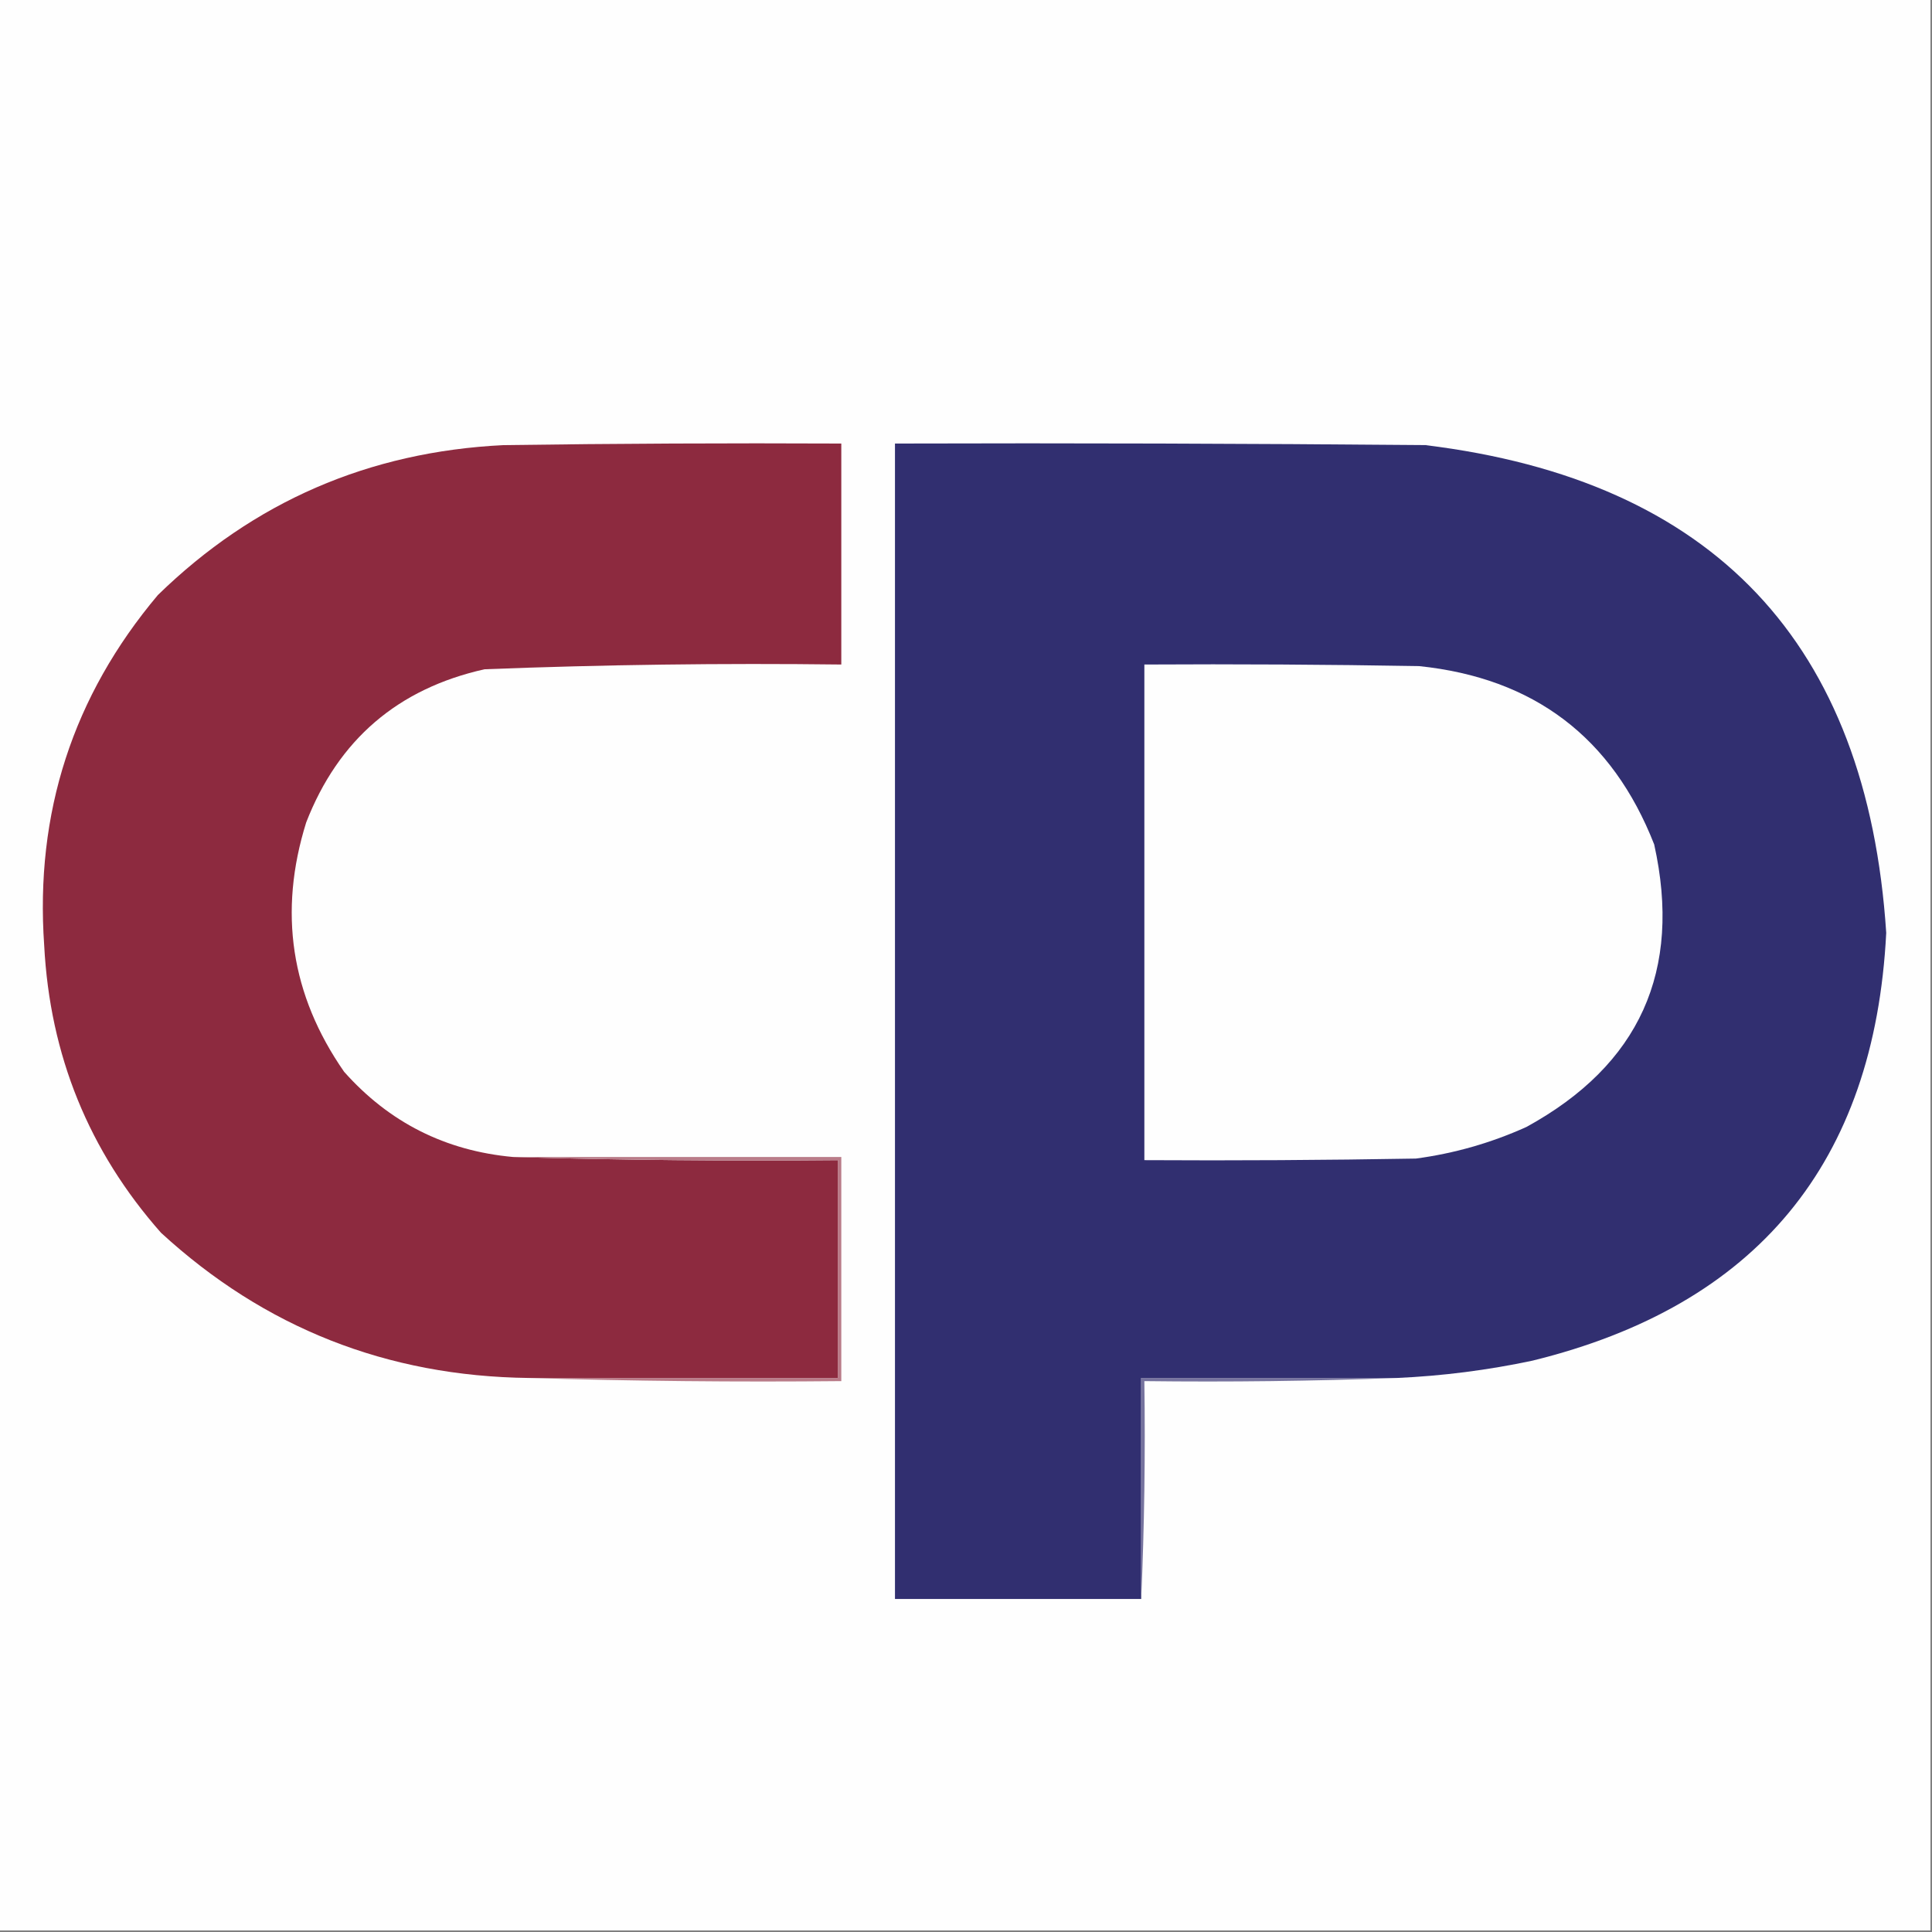 <?xml version="1.0" encoding="UTF-8"?>
<!DOCTYPE svg PUBLIC "-//W3C//DTD SVG 1.1//EN" "http://www.w3.org/Graphics/SVG/1.1/DTD/svg11.dtd">
<svg xmlns="http://www.w3.org/2000/svg" version="1.1" width="612px" height="612px" style="shape-rendering:geometricPrecision; text-rendering:geometricPrecision; image-rendering:optimizeQuality; fill-rule:evenodd; clip-rule:evenodd" xmlns:xlink="http://www.w3.org/1999/xlink">
<rect width="100%" height="100%" fill="#808080" stroke="none"/>
<g><path style="opacity:1" fill="#fefefe" d="M -0.5,-0.5 C 203.5,-0.5 407.5,-0.5 611.5,-0.5C 611.5,203.5 611.5,407.5 611.5,611.5C 407.5,611.5 203.5,611.5 -0.5,611.5C -0.5,407.5 -0.5,203.5 -0.5,-0.5 Z"/></g>
<g><path style="opacity:1" fill="#8d2a3f" d="M 162.5,366.5 C 196.663,367.498 230.996,367.832 265.5,367.5C 265.5,390.5 265.5,413.5 265.5,436.5C 232.833,436.5 200.167,436.5 167.5,436.5C 122.615,435.956 83.781,420.623 51,390.5C 28.14,364.617 15.807,334.284 14,299.5C 11.071,257.513 23.071,220.513 50,188.5C 80.331,158.929 116.831,143.095 159.5,141C 195.165,140.5 230.832,140.333 266.5,140.5C 266.5,163.833 266.5,187.167 266.5,210.5C 228.799,210.038 191.132,210.538 153.5,212C 126.027,218.142 107.193,234.309 97,260.5C 88.121,288.883 92.121,315.216 109,339.5C 123.257,355.545 141.09,364.545 162.5,366.5 Z"/></g>
<g><path style="opacity:1" fill="#312f70" d="M 442.5,436.5 C 415.5,436.5 388.5,436.5 361.5,436.5C 361.5,459.833 361.5,483.167 361.5,506.5C 335.5,506.5 309.5,506.5 283.5,506.5C 283.5,384.5 283.5,262.5 283.5,140.5C 339.501,140.333 395.501,140.5 451.5,141C 542.811,152.146 591.478,203.646 597.5,295.5C 593.793,368.394 556.459,413.561 485.5,431C 471.317,434.018 456.984,435.852 442.5,436.5 Z"/></g>
<g><path style="opacity:1" fill="#fefefe" d="M 362.5,210.5 C 391.502,210.333 420.502,210.5 449.5,211C 485.893,214.762 510.727,233.595 524,267.5C 532.885,307.526 519.385,337.36 483.5,357C 472.323,362.044 460.656,365.378 448.5,367C 419.835,367.5 391.169,367.667 362.5,367.5C 362.5,315.167 362.5,262.833 362.5,210.5 Z"/></g>
<g><path style="opacity:1" fill="#b97b88" d="M 162.5,366.5 C 197.167,366.5 231.833,366.5 266.5,366.5C 266.5,390.167 266.5,413.833 266.5,437.5C 233.329,437.832 200.329,437.498 167.5,436.5C 200.167,436.5 232.833,436.5 265.5,436.5C 265.5,413.5 265.5,390.5 265.5,367.5C 230.996,367.832 196.663,367.498 162.5,366.5 Z"/></g>
<g><path style="opacity:1" fill="#76739e" d="M 442.5,436.5 C 416.005,437.498 389.339,437.831 362.5,437.5C 362.831,460.673 362.498,483.673 361.5,506.5C 361.5,483.167 361.5,459.833 361.5,436.5C 388.5,436.5 415.5,436.5 442.5,436.5 Z"/></g>
</svg>
